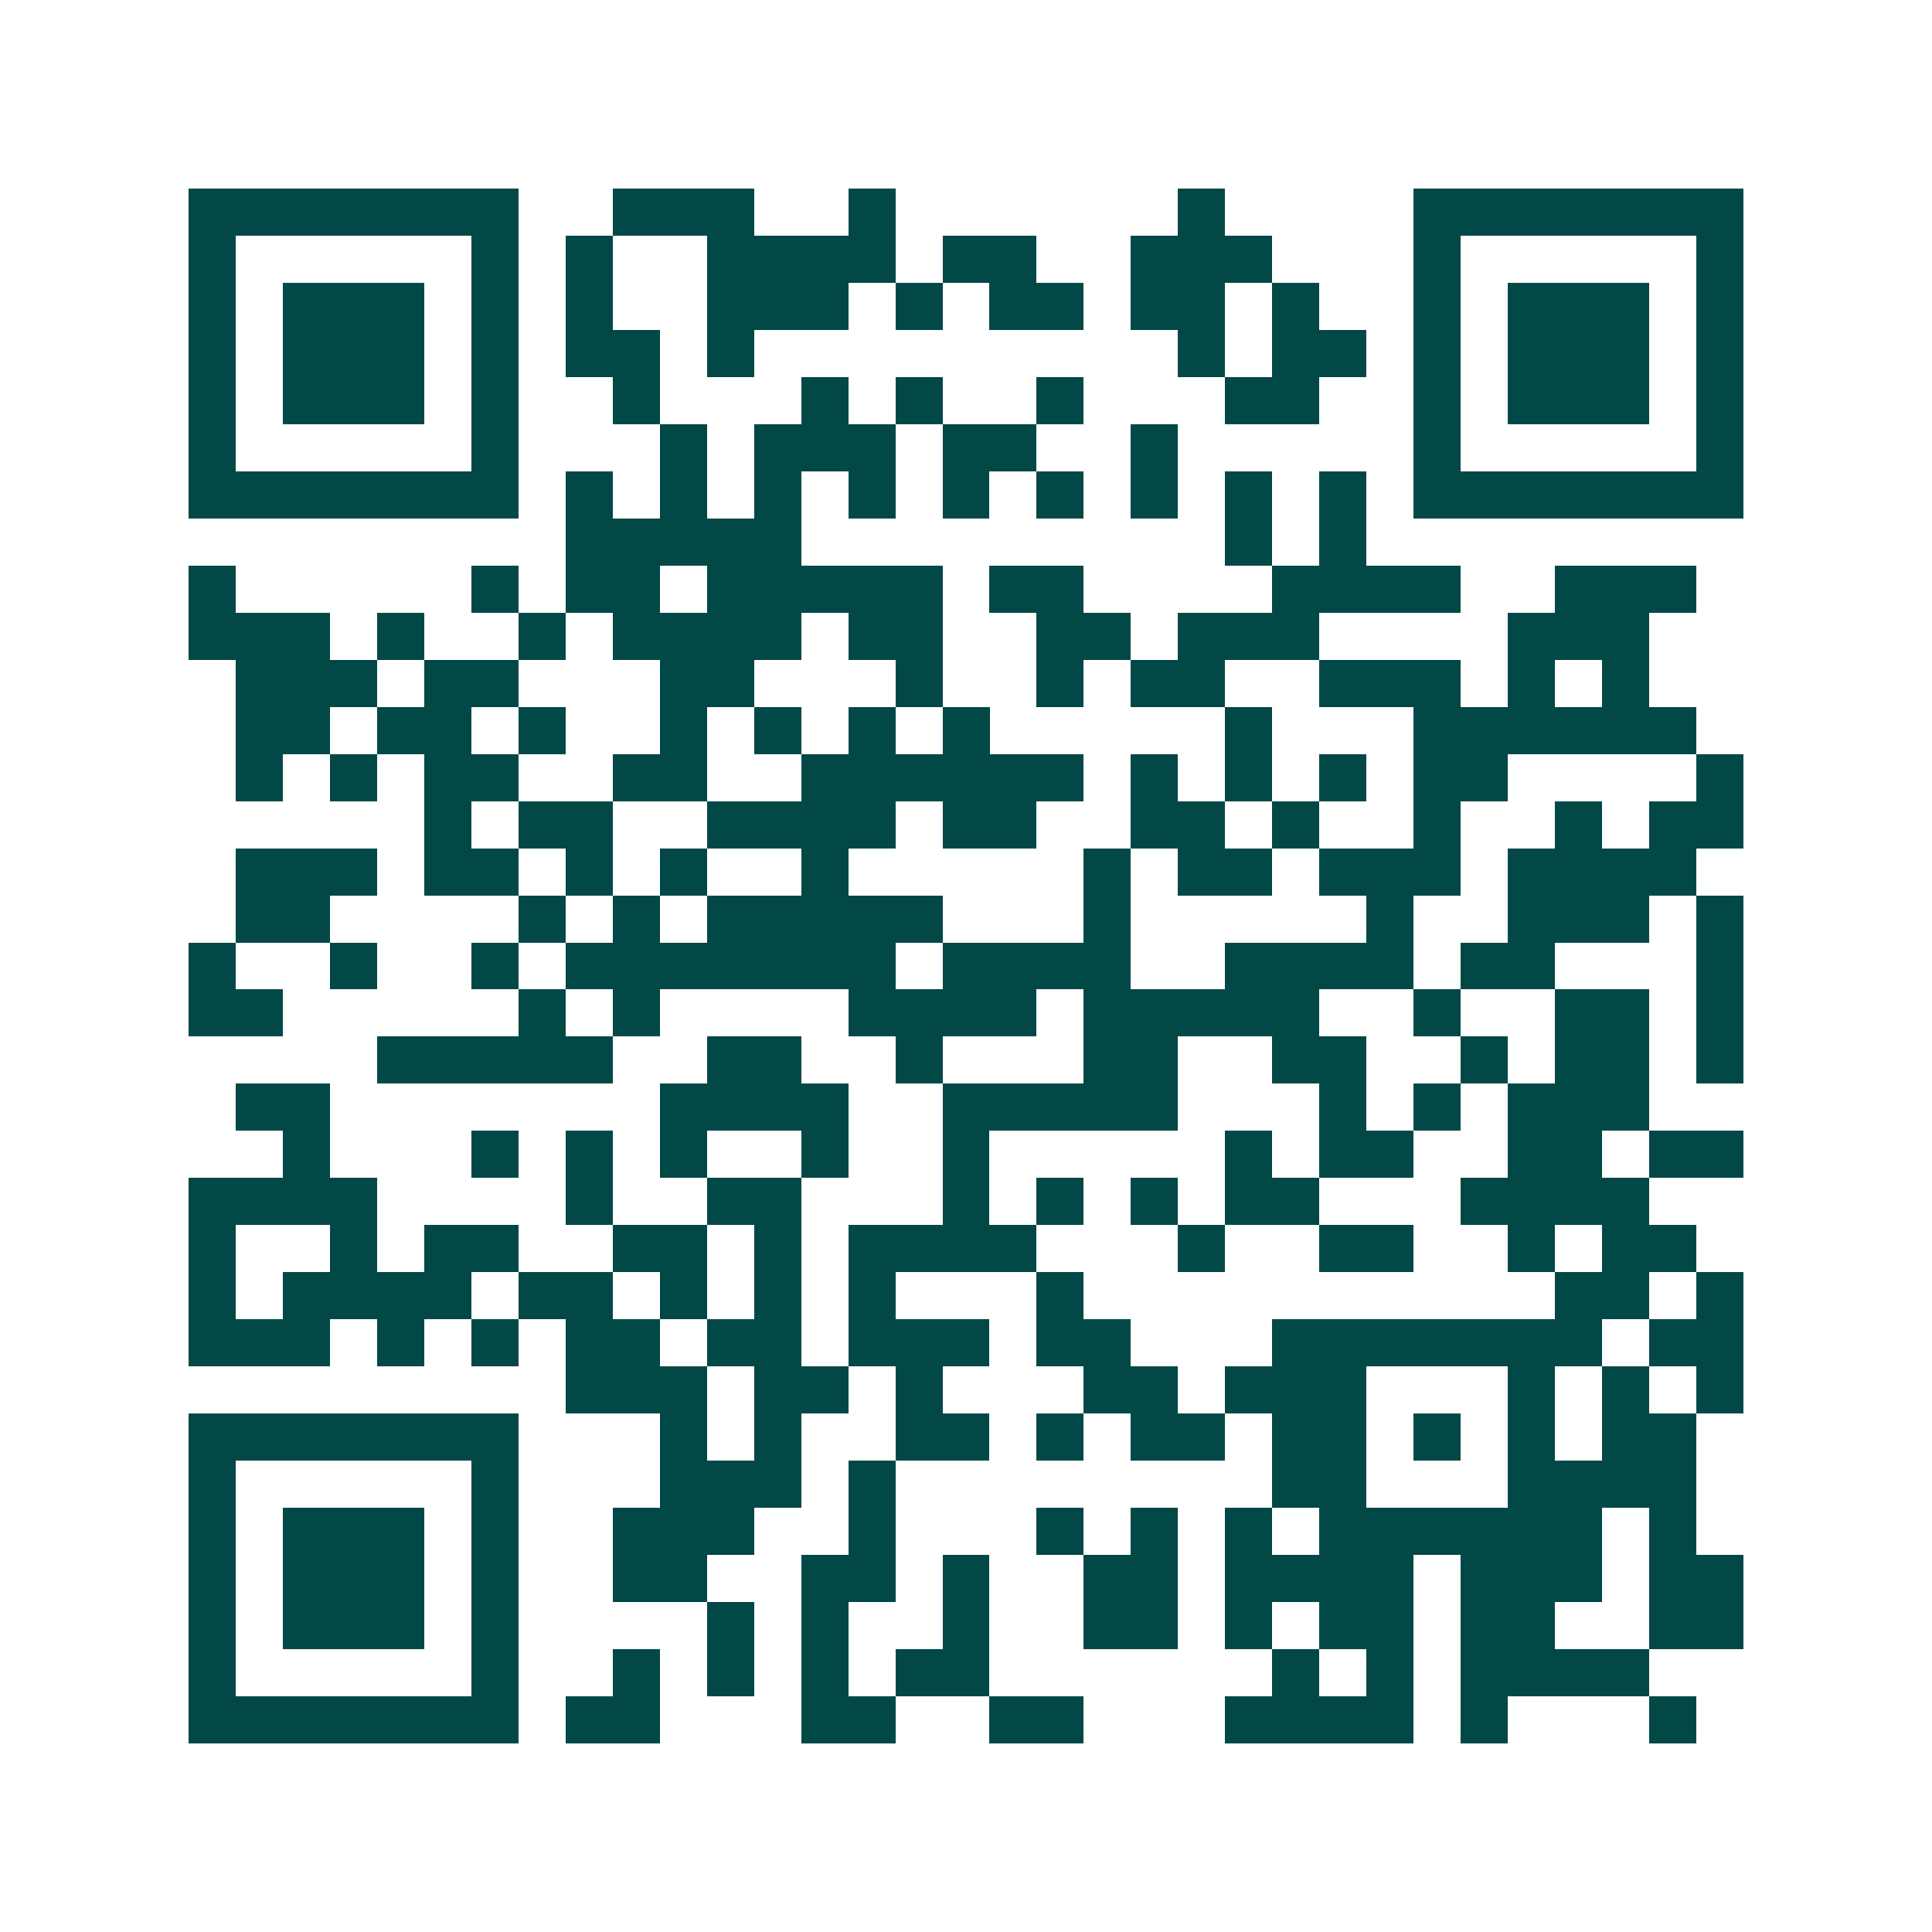 <svg xmlns="http://www.w3.org/2000/svg" width="200" height="200" viewBox="0 0 41 41" shape-rendering="crispEdges"><path fill="#ffffff" d="M0 0h41v41H0z"/><path stroke="#014847" d="M4 4.5h7m2 0h3m2 0h1m6 0h1m4 0h7M4 5.5h1m5 0h1m1 0h1m2 0h4m1 0h2m2 0h3m3 0h1m5 0h1M4 6.5h1m1 0h3m1 0h1m1 0h1m2 0h3m1 0h1m1 0h2m1 0h2m1 0h1m2 0h1m1 0h3m1 0h1M4 7.5h1m1 0h3m1 0h1m1 0h2m1 0h1m9 0h1m1 0h2m1 0h1m1 0h3m1 0h1M4 8.5h1m1 0h3m1 0h1m2 0h1m3 0h1m1 0h1m2 0h1m3 0h2m2 0h1m1 0h3m1 0h1M4 9.5h1m5 0h1m3 0h1m1 0h3m1 0h2m2 0h1m5 0h1m5 0h1M4 10.5h7m1 0h1m1 0h1m1 0h1m1 0h1m1 0h1m1 0h1m1 0h1m1 0h1m1 0h1m1 0h7M12 11.5h5m9 0h1m1 0h1M4 12.5h1m5 0h1m1 0h2m1 0h5m1 0h2m4 0h4m2 0h3M4 13.5h3m1 0h1m2 0h1m1 0h4m1 0h2m2 0h2m1 0h3m4 0h3M5 14.5h3m1 0h2m3 0h2m3 0h1m2 0h1m1 0h2m2 0h3m1 0h1m1 0h1M5 15.5h2m1 0h2m1 0h1m2 0h1m1 0h1m1 0h1m1 0h1m5 0h1m3 0h6M5 16.5h1m1 0h1m1 0h2m2 0h2m2 0h6m1 0h1m1 0h1m1 0h1m1 0h2m4 0h1M9 17.5h1m1 0h2m2 0h4m1 0h2m2 0h2m1 0h1m2 0h1m2 0h1m1 0h2M5 18.5h3m1 0h2m1 0h1m1 0h1m2 0h1m5 0h1m1 0h2m1 0h3m1 0h4M5 19.5h2m4 0h1m1 0h1m1 0h5m3 0h1m5 0h1m2 0h3m1 0h1M4 20.5h1m2 0h1m2 0h1m1 0h7m1 0h4m2 0h4m1 0h2m3 0h1M4 21.5h2m5 0h1m1 0h1m4 0h4m1 0h5m2 0h1m2 0h2m1 0h1M8 22.5h5m2 0h2m2 0h1m3 0h2m2 0h2m2 0h1m1 0h2m1 0h1M5 23.5h2m7 0h4m2 0h5m3 0h1m1 0h1m1 0h3M6 24.5h1m3 0h1m1 0h1m1 0h1m2 0h1m2 0h1m5 0h1m1 0h2m2 0h2m1 0h2M4 25.5h4m4 0h1m2 0h2m3 0h1m1 0h1m1 0h1m1 0h2m3 0h4M4 26.5h1m2 0h1m1 0h2m2 0h2m1 0h1m1 0h4m3 0h1m2 0h2m2 0h1m1 0h2M4 27.5h1m1 0h4m1 0h2m1 0h1m1 0h1m1 0h1m3 0h1m10 0h2m1 0h1M4 28.5h3m1 0h1m1 0h1m1 0h2m1 0h2m1 0h3m1 0h2m3 0h7m1 0h2M12 29.5h3m1 0h2m1 0h1m3 0h2m1 0h3m3 0h1m1 0h1m1 0h1M4 30.5h7m3 0h1m1 0h1m2 0h2m1 0h1m1 0h2m1 0h2m1 0h1m1 0h1m1 0h2M4 31.5h1m5 0h1m3 0h3m1 0h1m8 0h2m3 0h4M4 32.5h1m1 0h3m1 0h1m2 0h3m2 0h1m3 0h1m1 0h1m1 0h1m1 0h6m1 0h1M4 33.5h1m1 0h3m1 0h1m2 0h2m2 0h2m1 0h1m2 0h2m1 0h4m1 0h3m1 0h2M4 34.5h1m1 0h3m1 0h1m4 0h1m1 0h1m2 0h1m2 0h2m1 0h1m1 0h2m1 0h2m2 0h2M4 35.5h1m5 0h1m2 0h1m1 0h1m1 0h1m1 0h2m6 0h1m1 0h1m1 0h4M4 36.5h7m1 0h2m3 0h2m2 0h2m3 0h4m1 0h1m3 0h1"/></svg>
